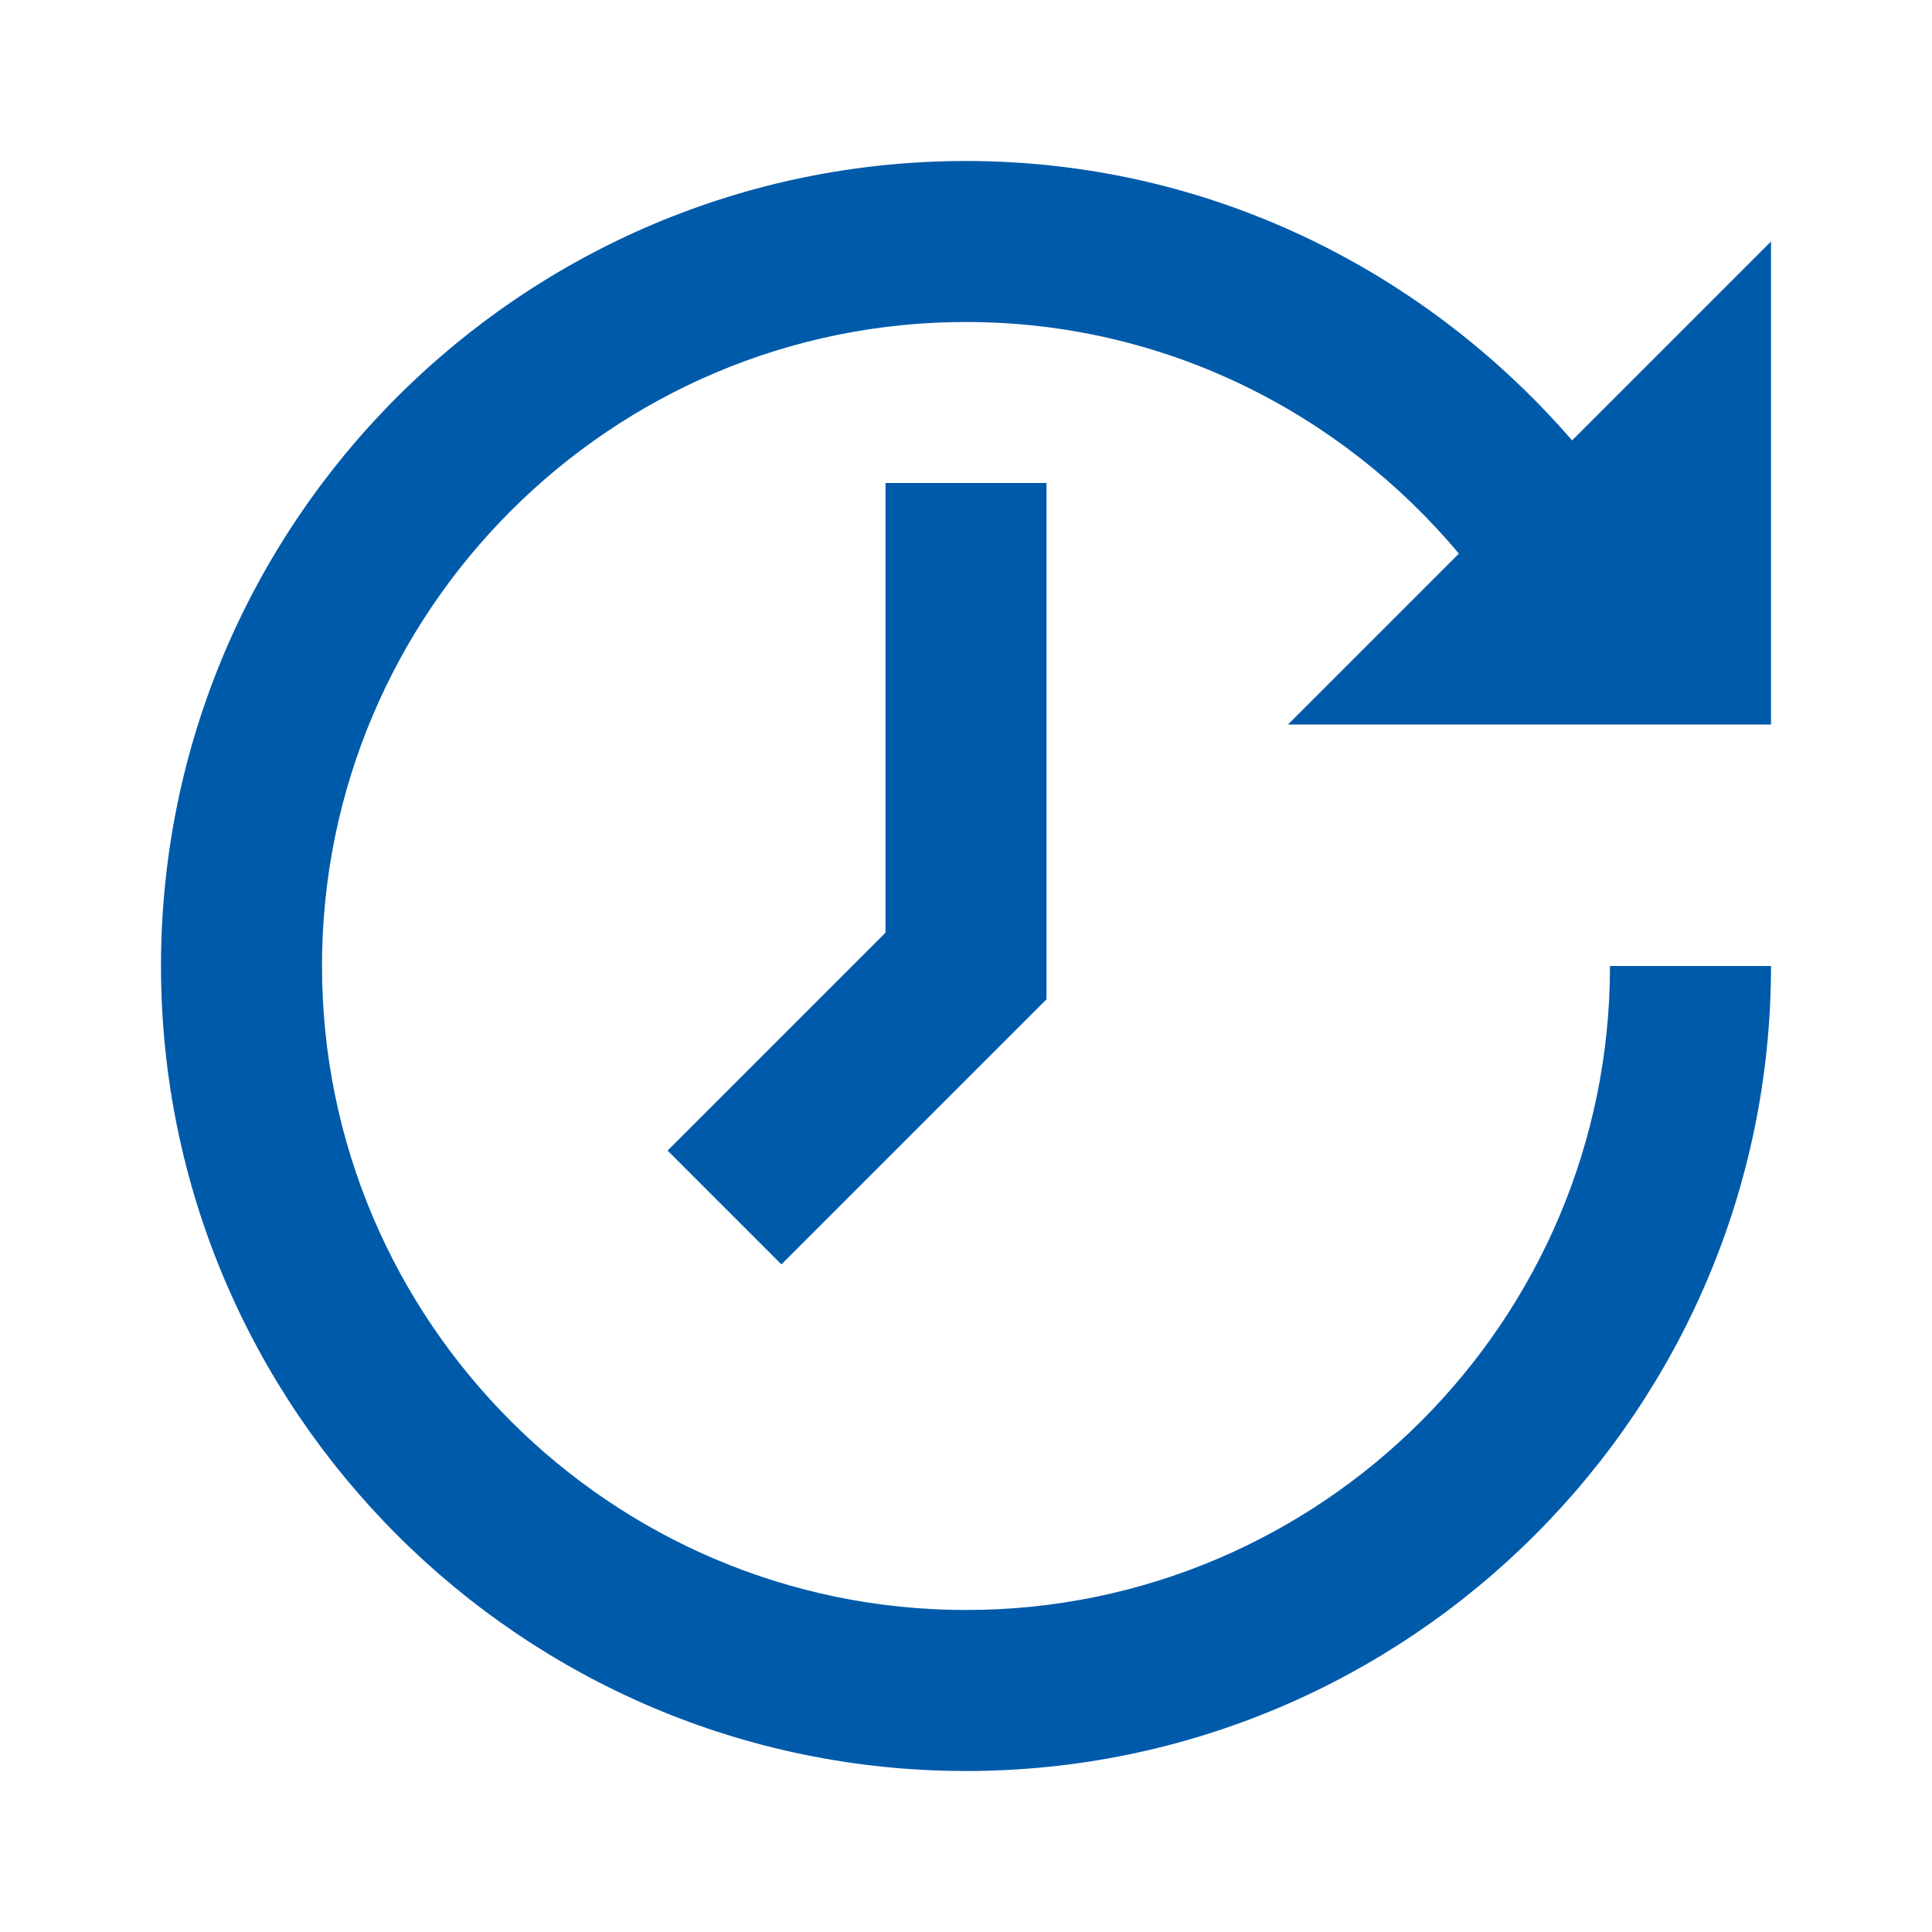 <svg width="96" height="96" viewBox="0 0 96 96" fill="none" xmlns="http://www.w3.org/2000/svg">
<path d="M48 8C25.944 8 8 25.944 8 48C8 70.056 25.944 88 48 88C70.056 88 88 70.056 88 48H80C80 65.644 65.644 80 48 80C30.356 80 16 65.644 16 48C16 30.356 30.356 16 48 16C57.842 16 66.62 20.498 72.492 27.508L64 36H88V12L78.117 21.883C70.785 13.423 60.047 8 48 8ZM44 24V46.344L33.172 57.172L38.828 62.828L52 49.656V24H44Z" fill="#005AAA"/>
</svg>
